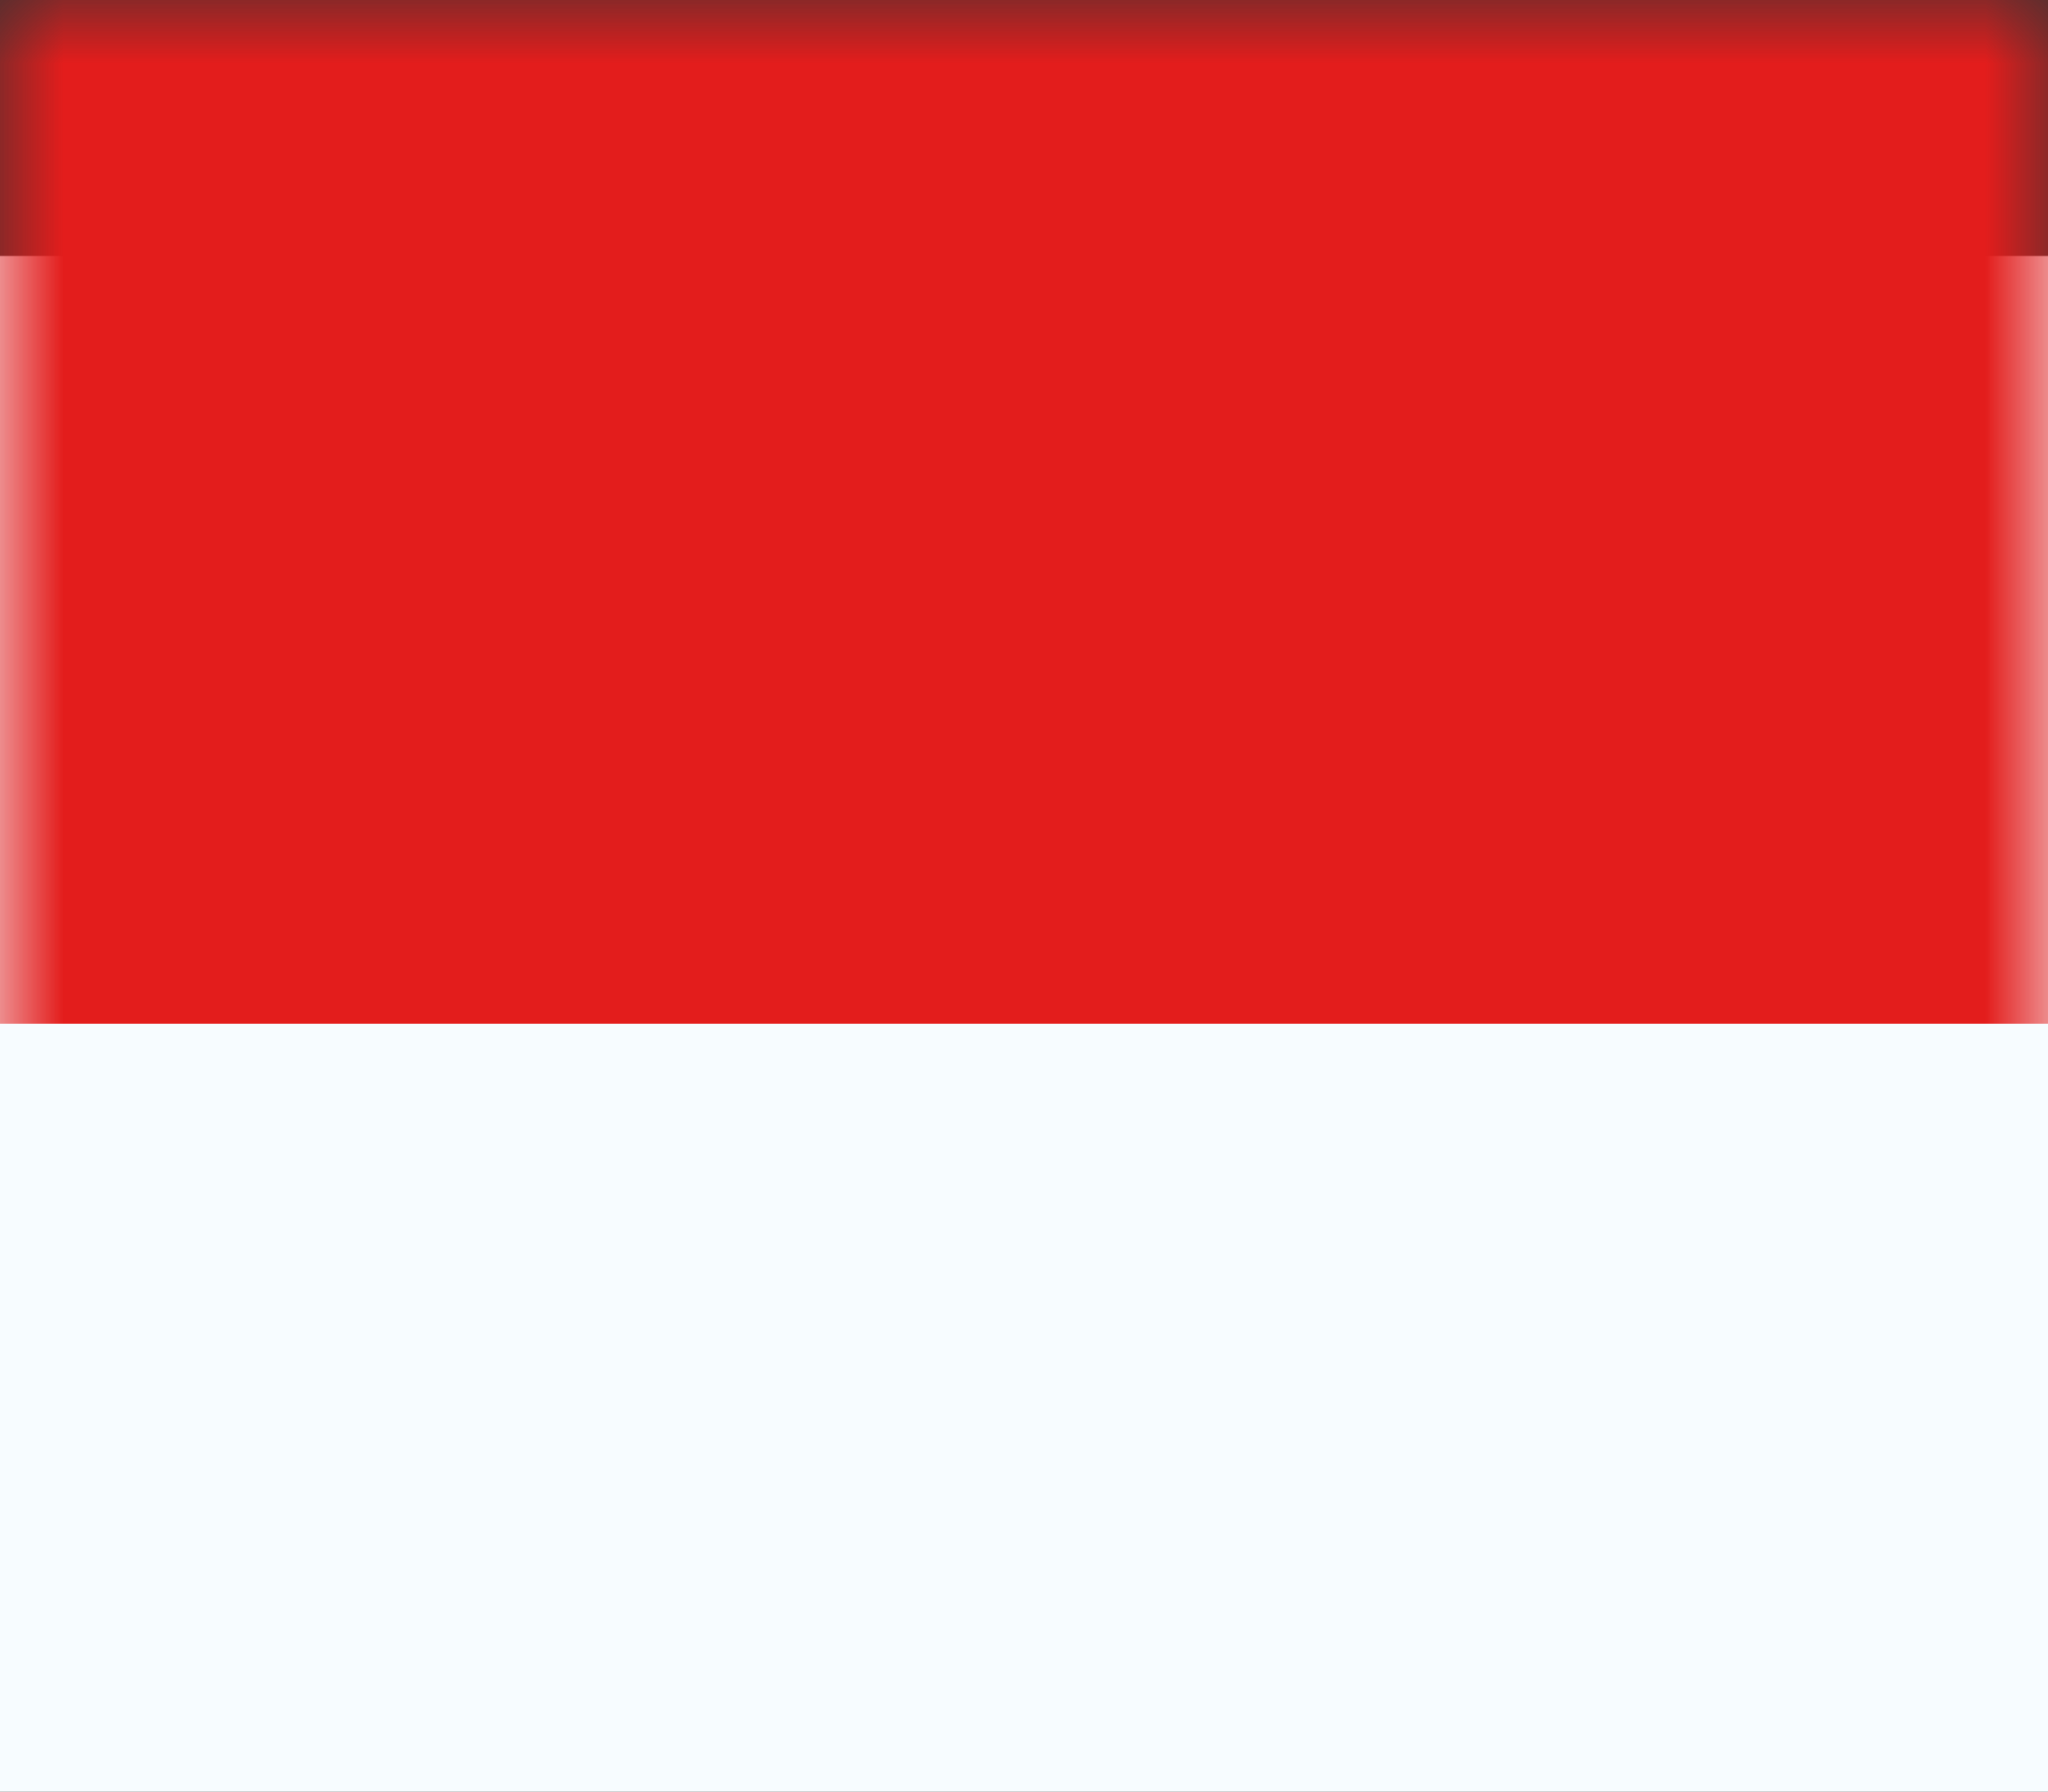 <svg width="16" height="14" viewBox="0 0 16 14" fill="none" xmlns="http://www.w3.org/2000/svg">
<rect x="0" y="0" width="16" height="14" fill="#333333" stroke="none"/>
<g id="contents">
<path id="background" fill-rule="evenodd" clip-rule="evenodd" d="M0 2V14H16V2H0Z" fill="#F7FCFF"/>
<mask id="mask0_0_258" style="mask-type:luminance" maskUnits="userSpaceOnUse" x="0" y="0" width="16" height="14">
<path id="background_2" fill-rule="evenodd" clip-rule="evenodd" d="M0 0V14H16V0H0Z" fill="white"/>
</mask>
<g mask="url(#mask0_0_258)">
<path id="top" fill-rule="evenodd" clip-rule="evenodd" d="M0 -1V8H16V-1H0Z" fill="#E31D1C"/>
</g>
</g>
</svg>
